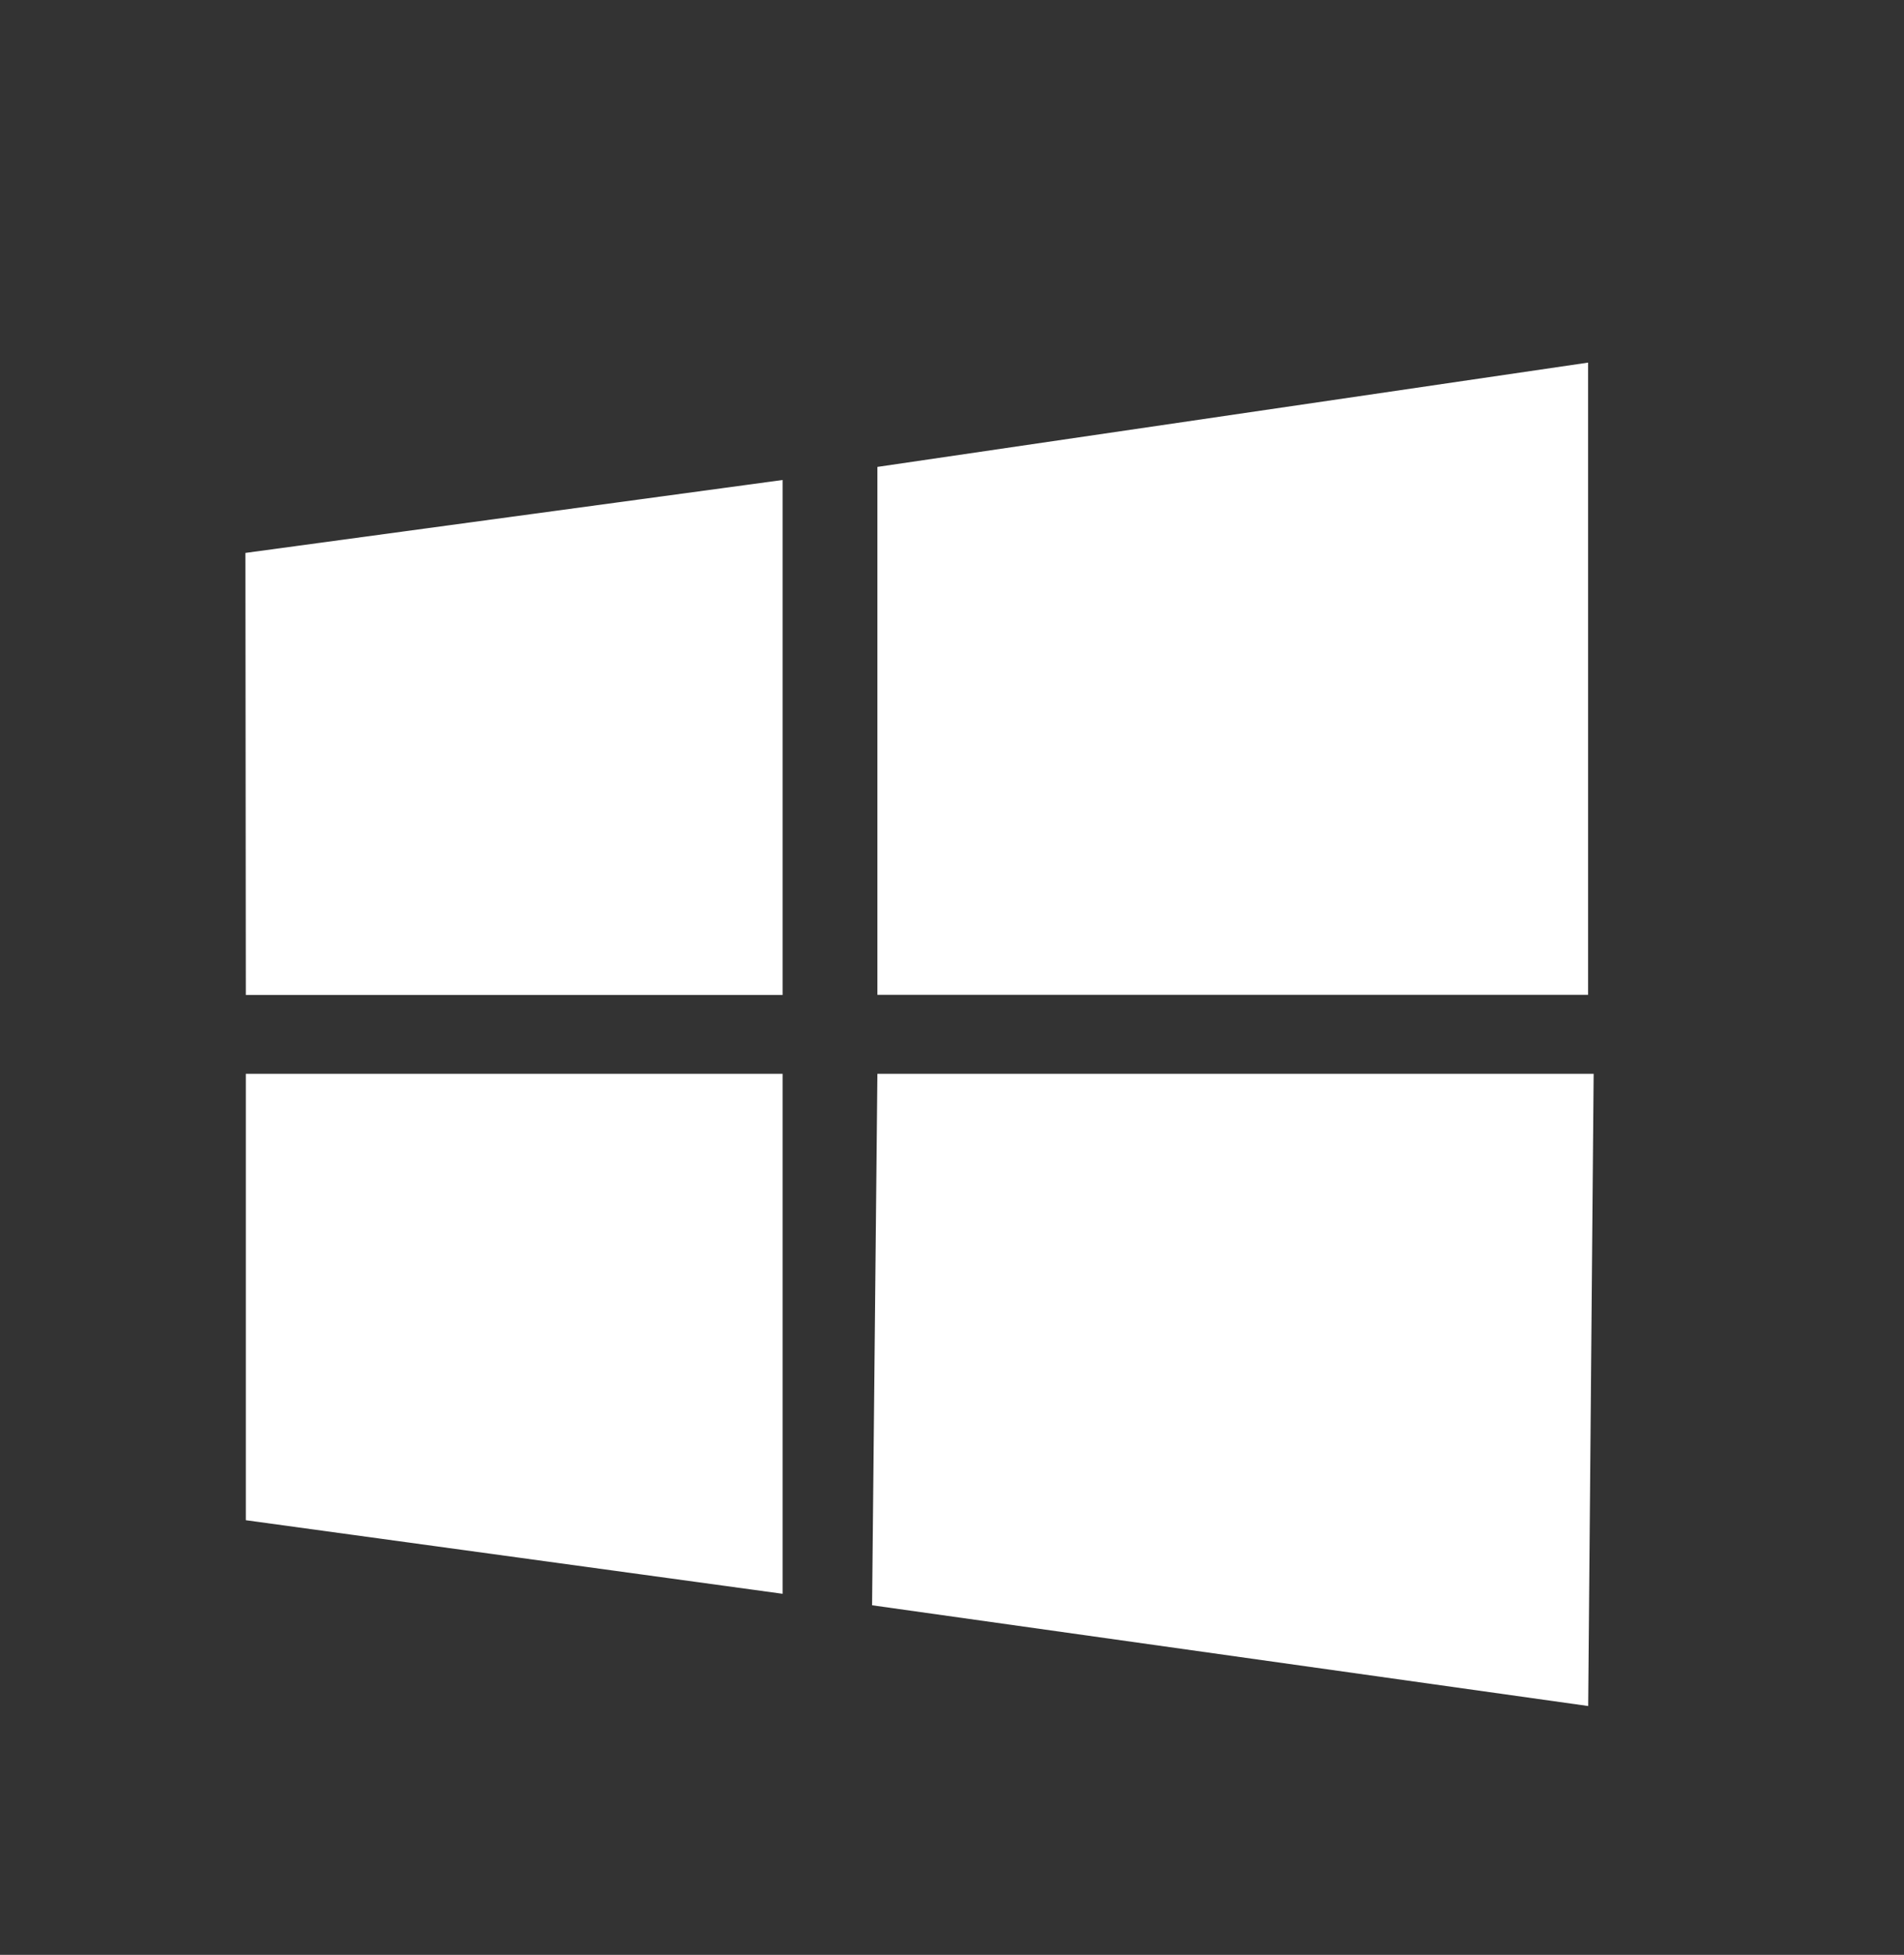 <svg width="38" height="39" viewBox="0 0 38 39" fill="none" xmlns="http://www.w3.org/2000/svg">
<rect x="0" y="0" width="38" height="39" fill="#333333" stroke="none"/>
<g id="flowbite:windows-solid">
<path id="Vector" fill-rule="evenodd" clip-rule="evenodd" d="M4.906 19.847L4.898 11.031L15.619 9.576V19.85H4.906V19.847ZM17.511 9.315L31.695 7.234V19.847H17.511V9.315ZM31.806 21.423L31.697 34.036L17.405 32.026L17.511 21.423H31.806ZM15.619 31.797L4.906 30.329V21.423H15.619V31.797Z" fill="white"/>
</g>
</svg>
